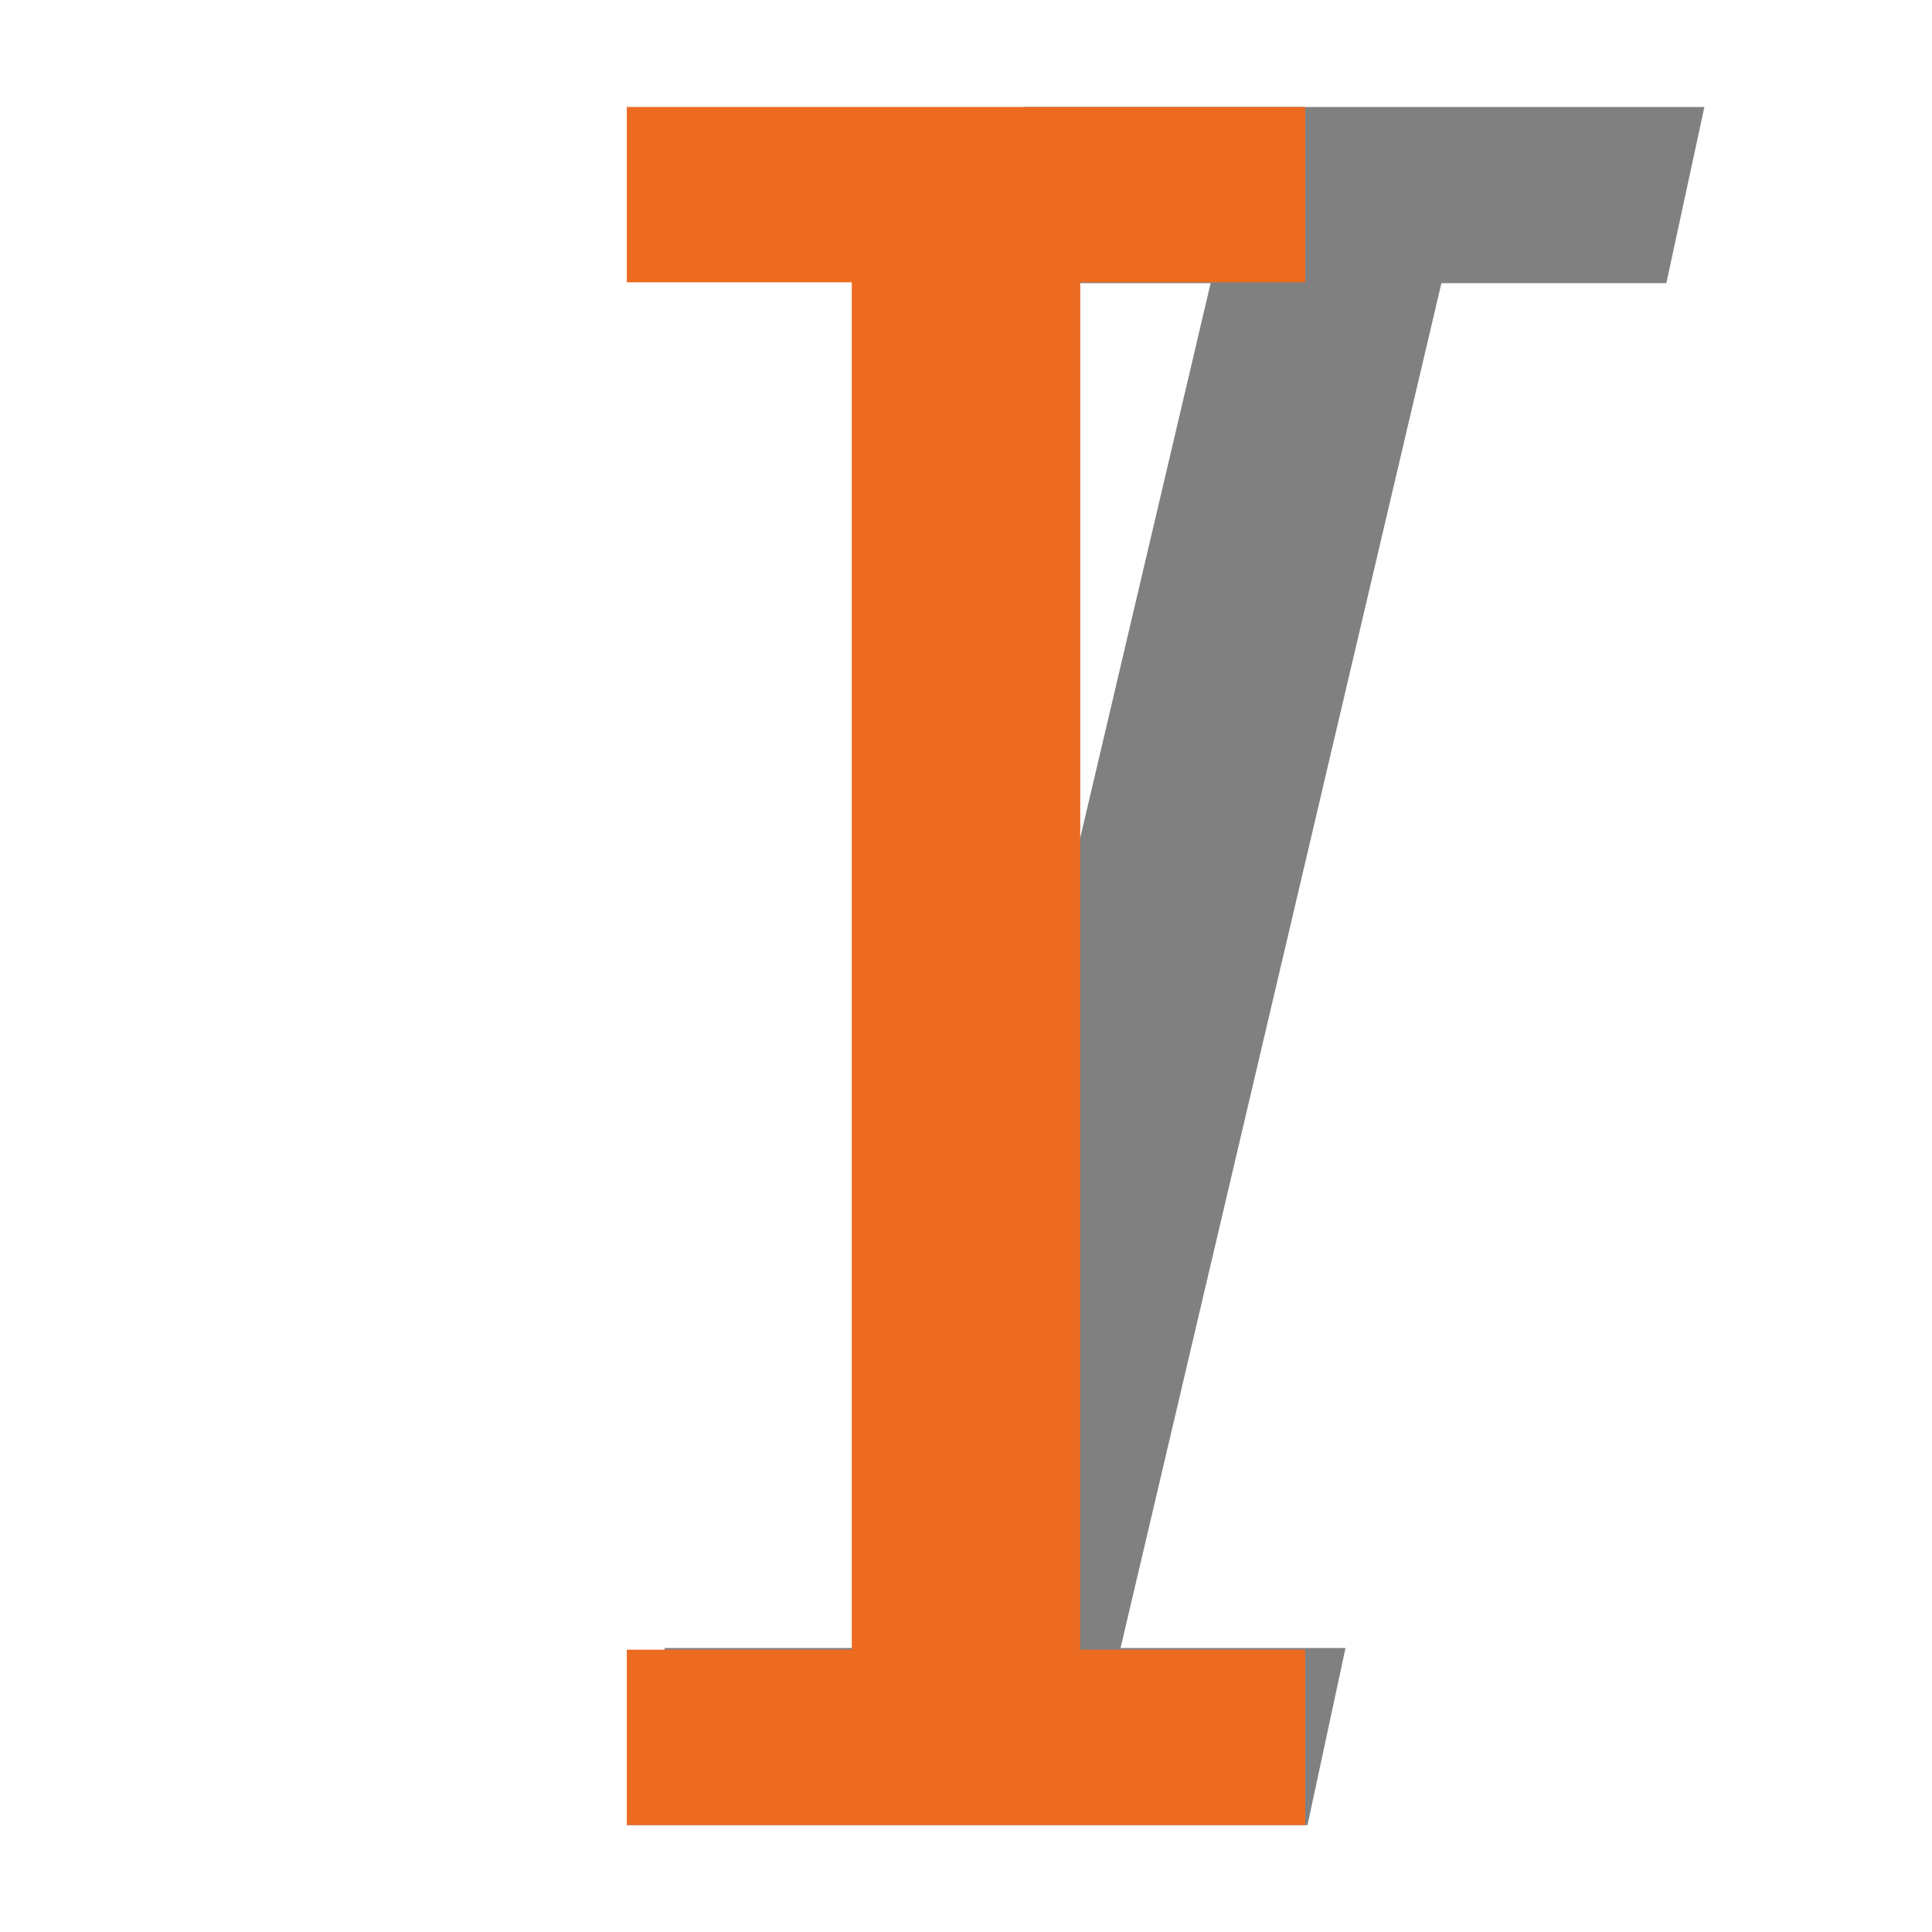 <?xml version="1.0" encoding="UTF-8" standalone="no"?>
<svg
   xmlns:dc="http://purl.org/dc/elements/1.1/"
   xmlns:cc="http://creativecommons.org/ns#"
   xmlns:rdf="http://www.w3.org/1999/02/22-rdf-syntax-ns#"
   xmlns:svg="http://www.w3.org/2000/svg"
   xmlns="http://www.w3.org/2000/svg"
   xmlns:sodipodi="http://sodipodi.sourceforge.net/DTD/sodipodi-0.dtd"
   xmlns:inkscape="http://www.inkscape.org/namespaces/inkscape"
   version="1.0"
   id="Layer_1"
   x="0px"
   y="0px"
   viewBox="0 0 16 16"
   enable-background="new 0 0 16 16"
   xml:space="preserve"
   sodipodi:docname="make_unitalic.svg"
   inkscape:version="1.0.2 (e86c870879, 2021-01-15, custom)"><defs
   id="defs10" /><sodipodi:namedview
   pagecolor="#ffffff"
   bordercolor="#666666"
   borderopacity="1"
   objecttolerance="10"
   gridtolerance="10"
   guidetolerance="10"
   inkscape:pageopacity="0"
   inkscape:pageshadow="2"
   inkscape:window-width="1920"
   inkscape:window-height="1137"
   id="namedview8"
   showgrid="false"
   inkscape:zoom="21.831922"
   inkscape:cx="4.887467"
   inkscape:cy="9.9983351"
   inkscape:window-x="1912"
   inkscape:window-y="-8"
   inkscape:window-maximized="1"
   inkscape:current-layer="Layer_1"
   inkscape:document-rotation="0" />

<g
   id="g840"><g
     aria-label="I"
     id="text843"
     style="font-style:italic;font-variant:normal;font-weight:normal;font-stretch:normal;font-size:19.57px;line-height:1.25;font-family:sans-serif;-inkscape-font-specification:'sans-serif Italic';letter-spacing:0px;word-spacing:0px;fill:#808080;fill-opacity:1;stroke-width:1"
     transform="translate(1.511,0.134)"><path
       d="M 9.317,14.981 H 3.679 L 3.995,13.514 H 5.858 L 8.515,2.211 H 6.651 L 6.967,0.752 H 12.604 L 12.289,2.211 H 10.426 L 7.769,13.514 h 1.863 z"
       style="stroke-width:1;fill:#808080;fill-opacity:1"
       id="path855"
       sodipodi:nodetypes="ccccccccccccc" /></g><g
     aria-label="I"
     id="text839"
     style="font-size:19.57px;line-height:1.25;font-family:sans-serif;letter-spacing:0px;word-spacing:0px;fill:#ed6b21;fill-opacity:1;stroke-width:1"><path
       d="M 10.809,15.114 H 5.191 V 13.662 H 7.054 V 2.338 H 5.191 V 0.886 H 10.809 V 2.338 H 8.946 V 13.662 h 1.863 z"
       style="fill:#ed6b21;fill-opacity:1;stroke-width:1"
       id="path833" /></g></g></svg>
